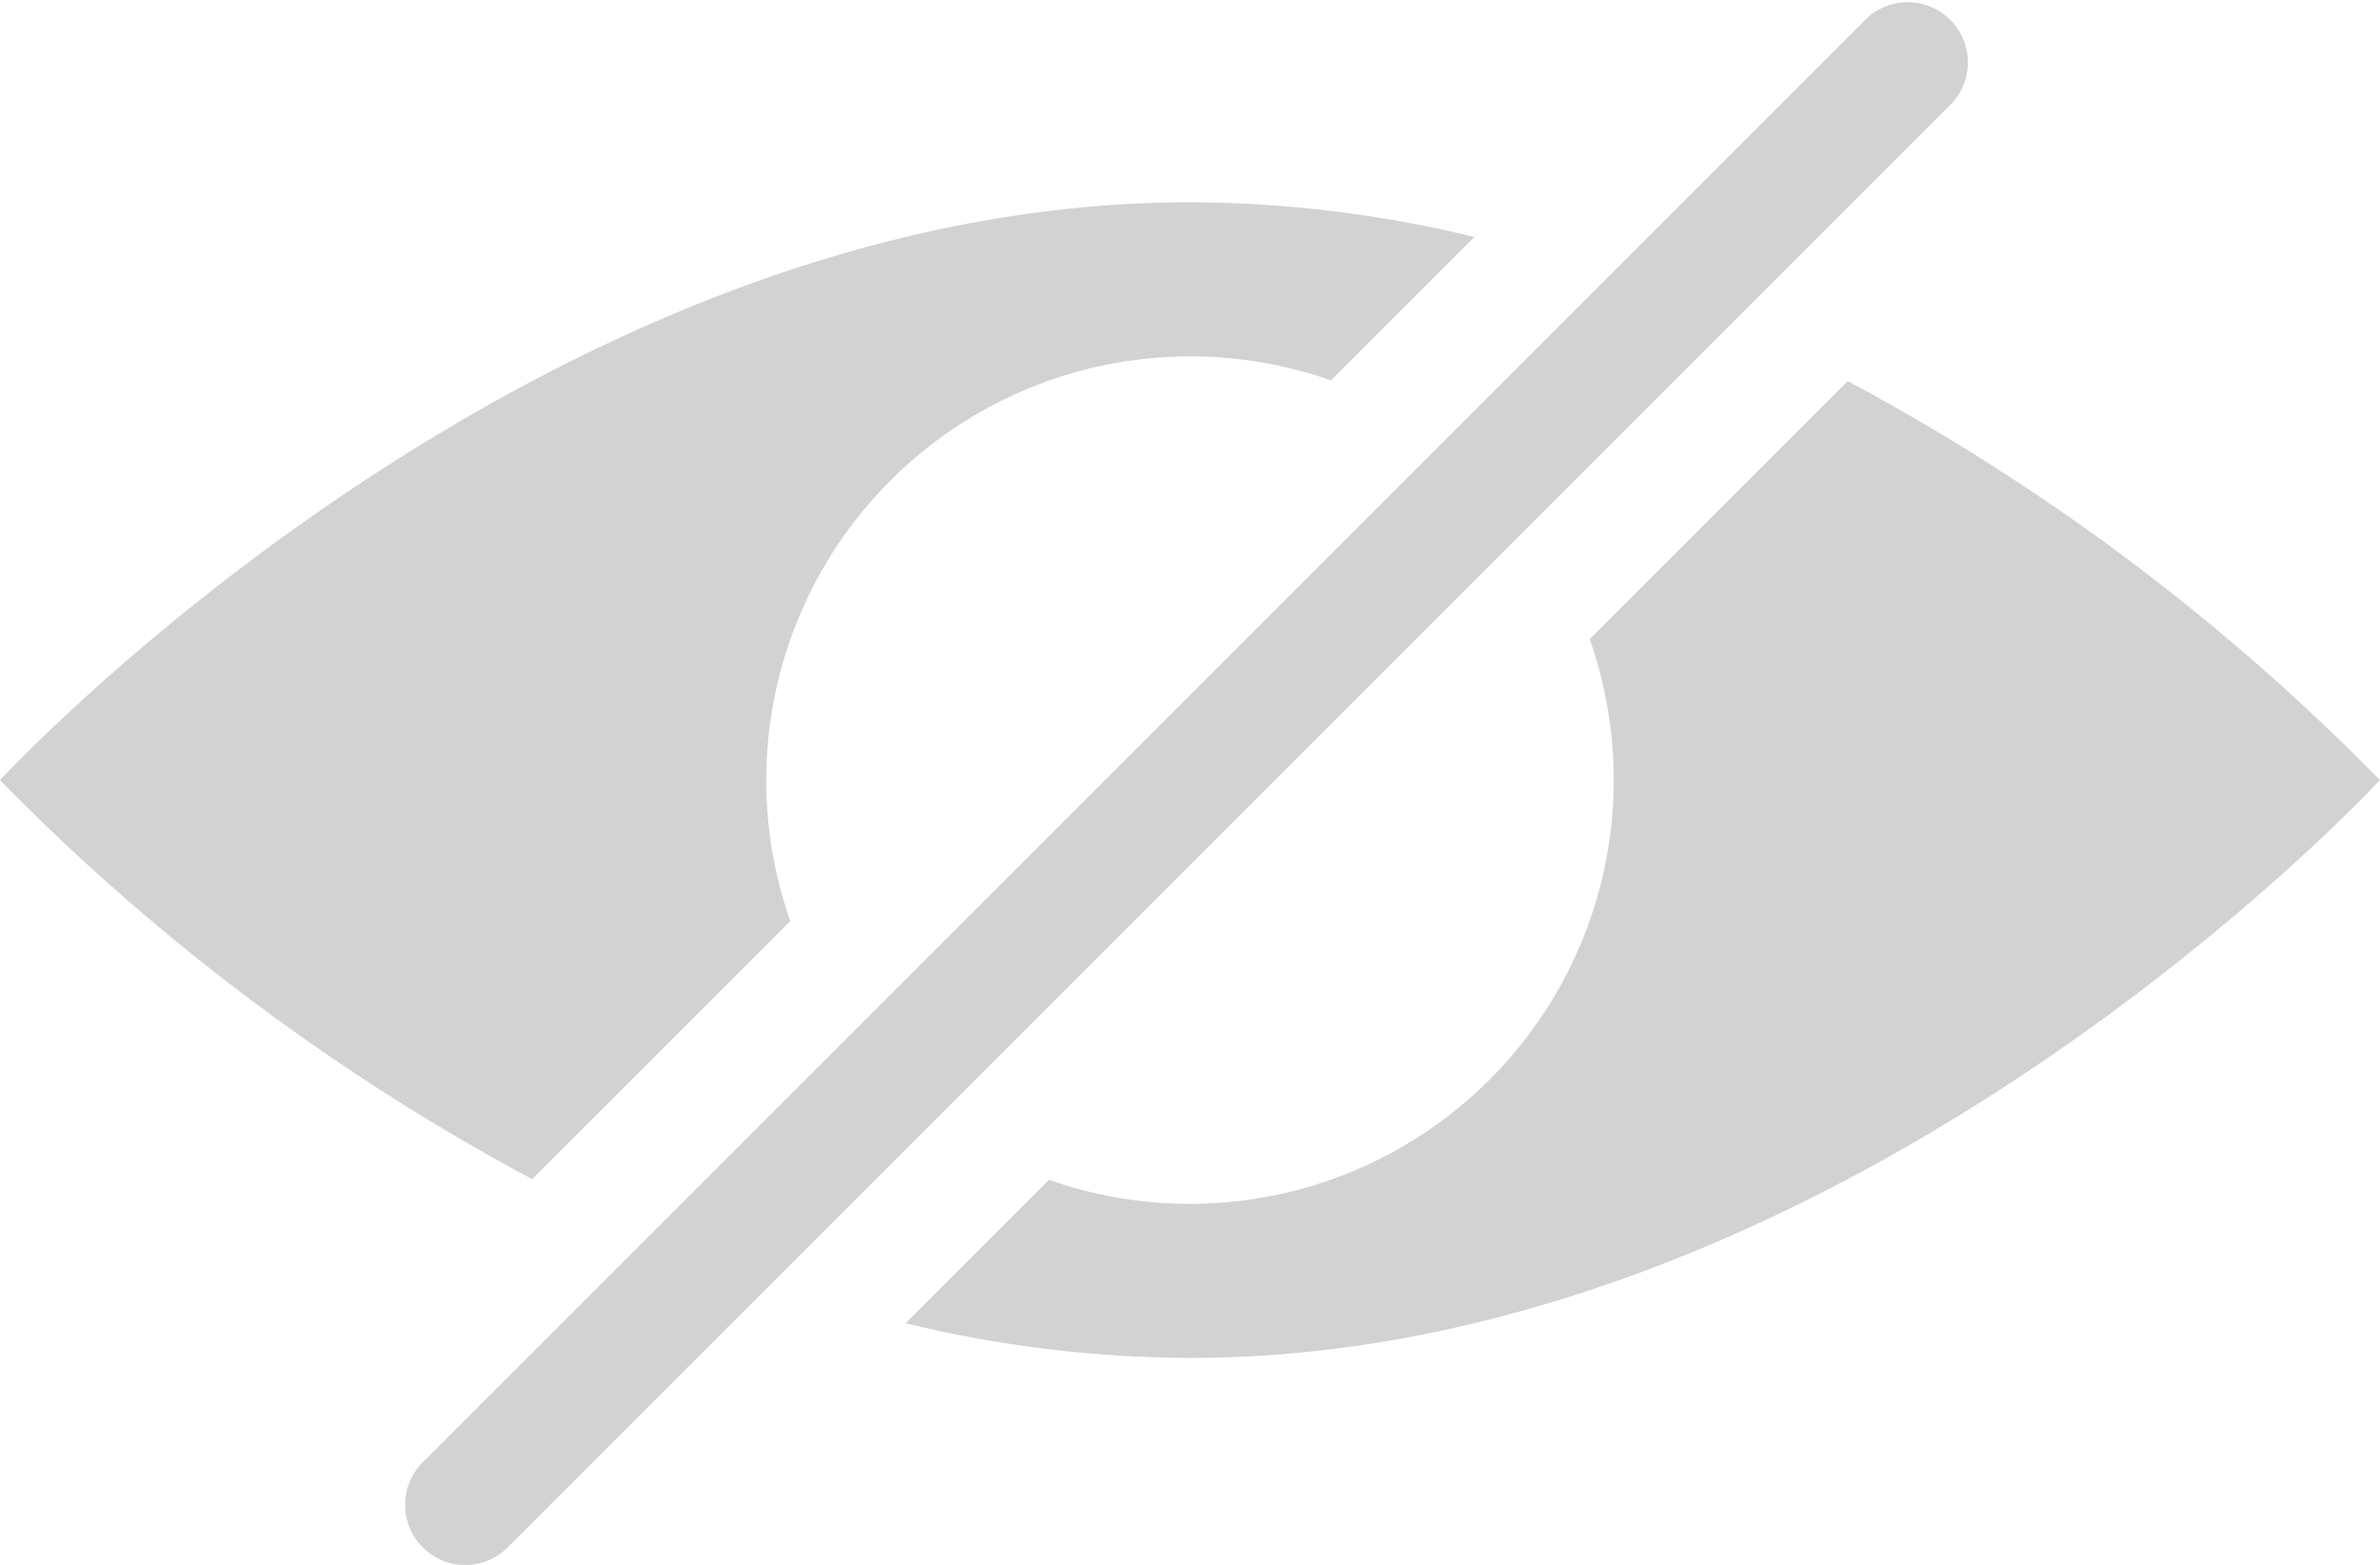 <svg xmlns="http://www.w3.org/2000/svg" width="33.602" height="22.096" viewBox="0 0 33.602 22.096"><g transform="translate(-3016.272 -285.933)"><g transform="translate(3021.991 285.934)"><path d="M3129.315,308.03a.85.85,0,0,1-.6-1.451l20.4-20.4a.85.85,0,0,1,1.2,1.2l-20.4,20.4A.847.847,0,0,1,3129.315,308.03Z" transform="translate(-3128.465 -285.934)" fill="#d2d2d2"/></g><g transform="translate(3016.272 288.789)"><path d="M3280.408,391.489l-3.643,3.643a5.986,5.986,0,0,1-7.634,7.634l-2.025,2.025a17.188,17.188,0,0,0,4.016.49c9.279,0,16.8-8.159,16.8-8.159A30.973,30.973,0,0,0,3280.408,391.489Z" transform="translate(-3254.321 -388.964)" fill="#d2d2d2"/><path d="M3027.43,352.105a5.986,5.986,0,0,1,7.633-7.634l2.025-2.025a17.2,17.2,0,0,0-4.016-.49c-9.279,0-16.8,8.159-16.8,8.159a30.961,30.961,0,0,0,7.514,5.634Z" transform="translate(-3016.272 -341.956)" fill="#d2d2d2"/></g></g></svg>